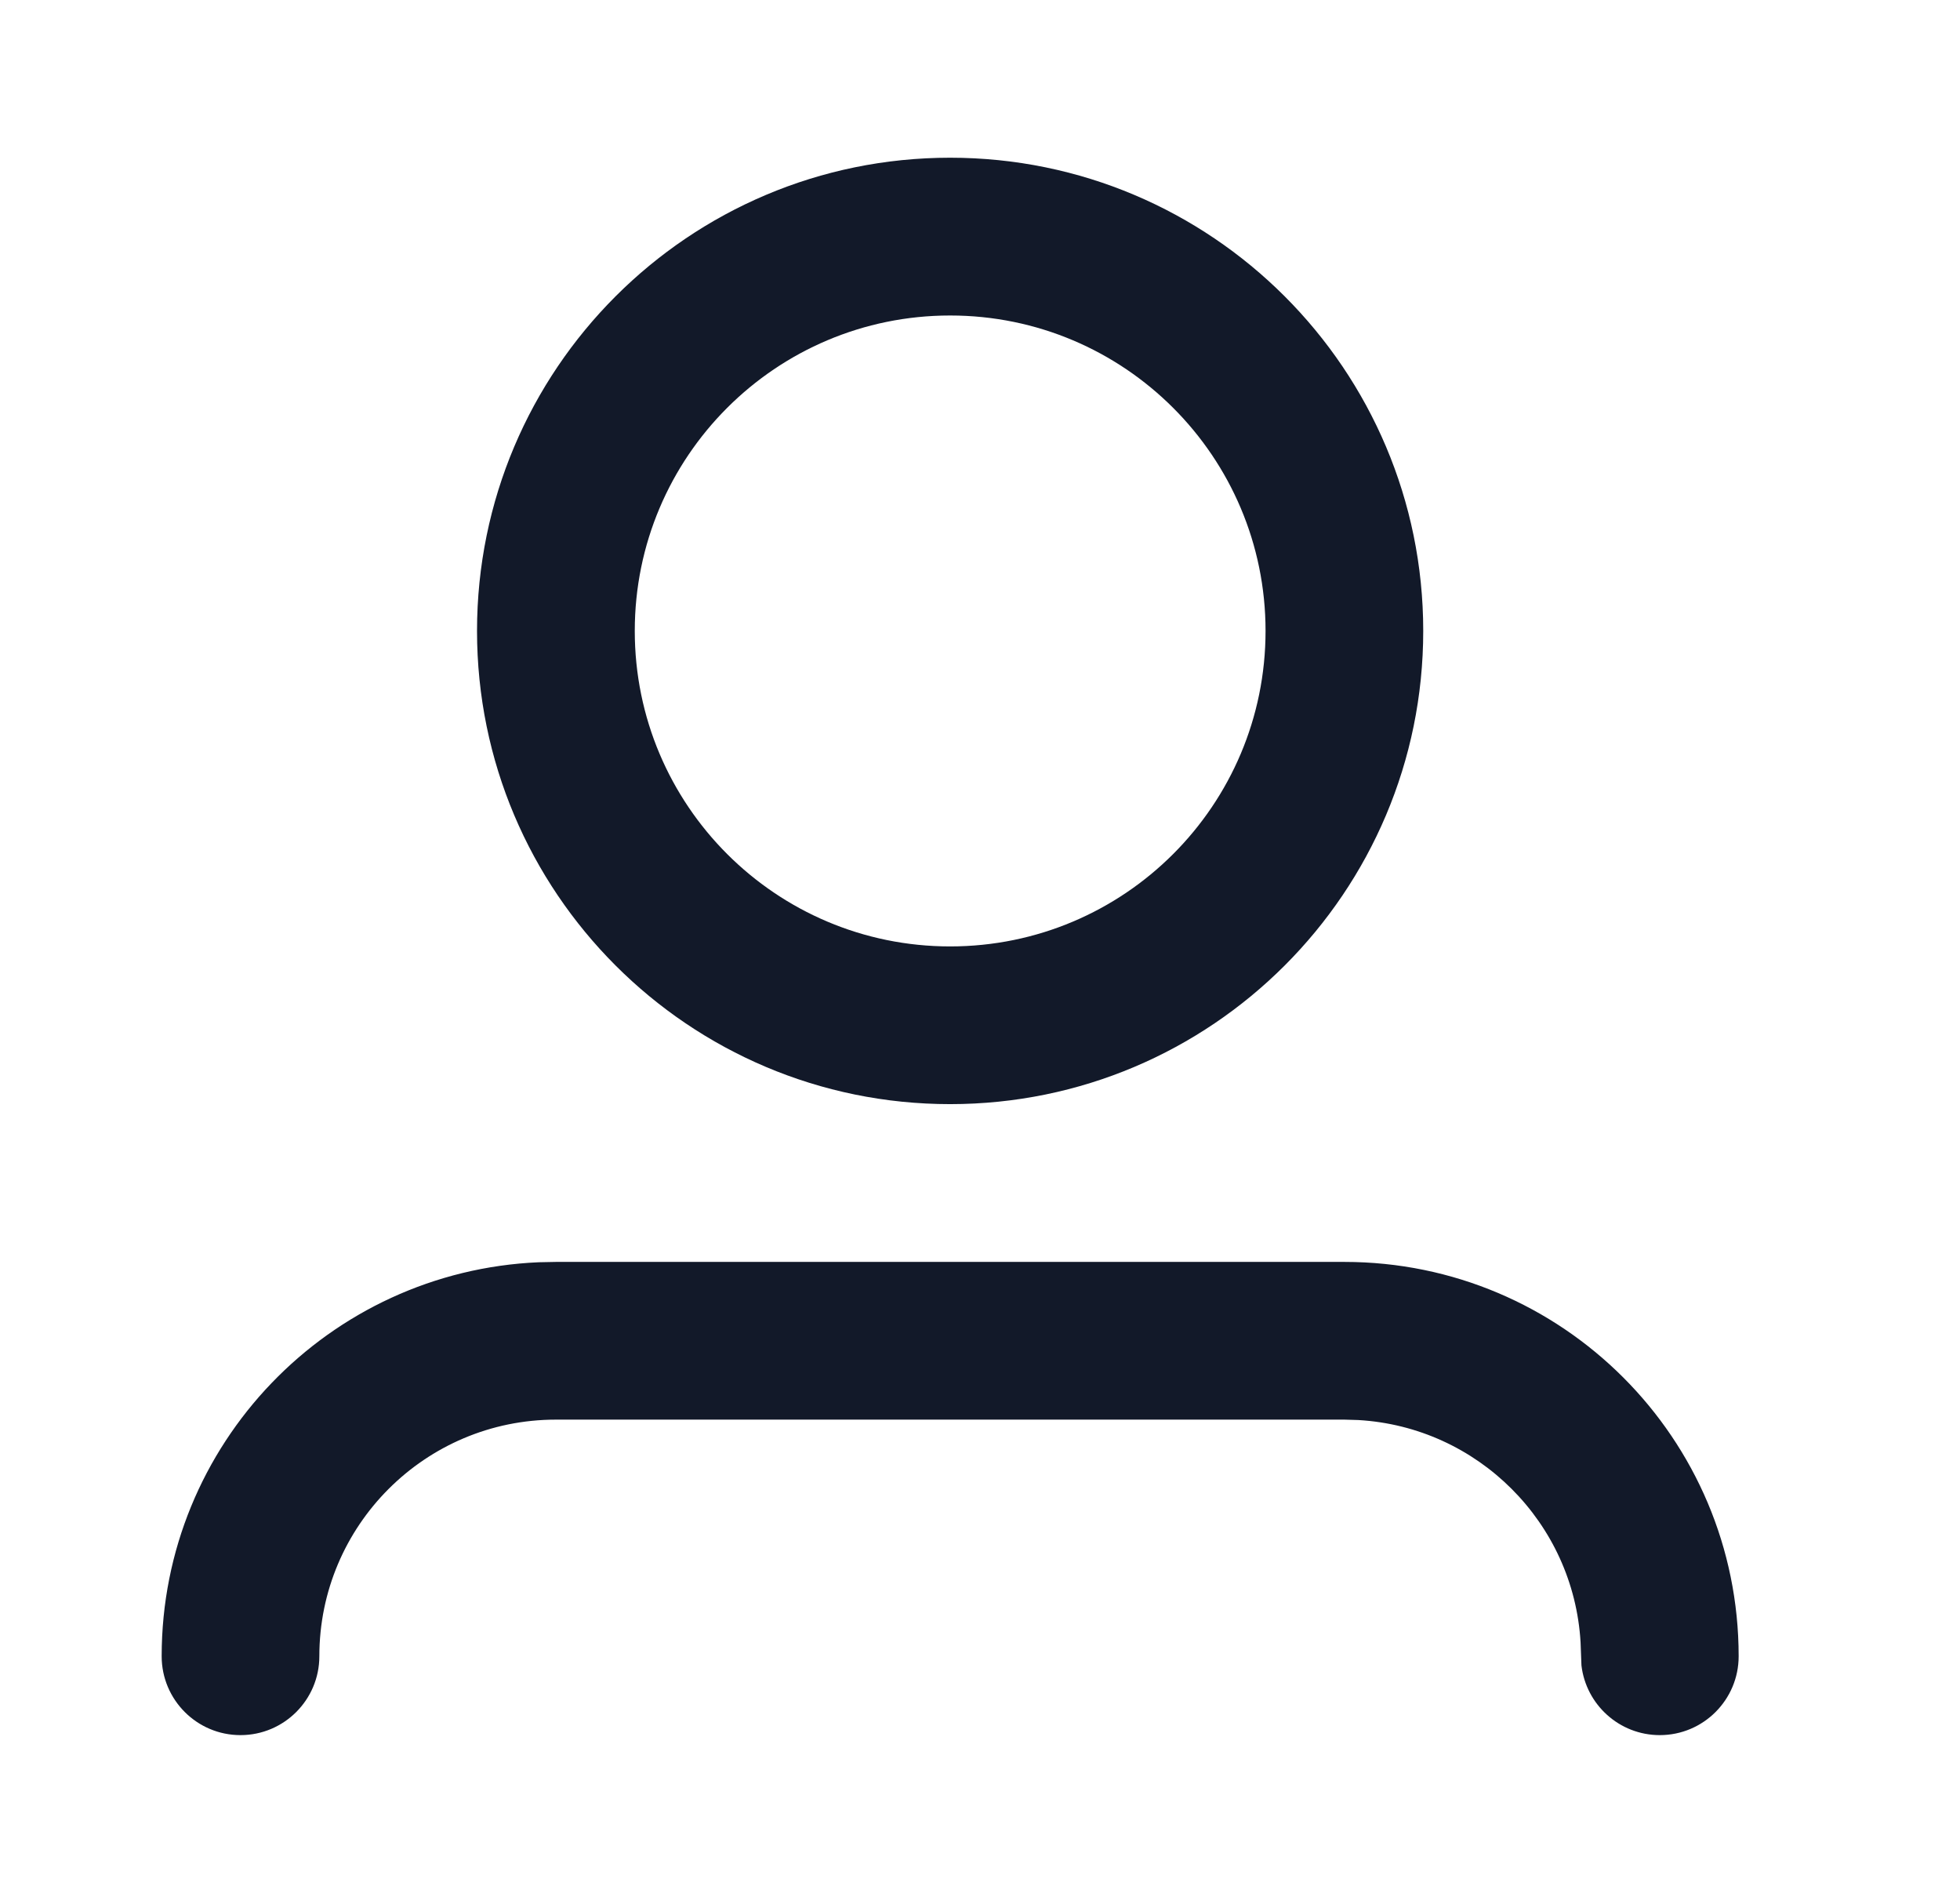 <svg width="29" height="28" viewBox="0 0 29 28" fill="none" xmlns="http://www.w3.org/2000/svg">
<path fill-rule="evenodd" clip-rule="evenodd" d="M8.225 18.667H19.892C23.113 18.667 25.725 21.278 25.725 24.5C25.725 25.144 25.203 25.667 24.558 25.667C23.96 25.667 23.467 25.216 23.399 24.636L23.386 24.294C23.283 22.525 21.866 21.108 20.097 21.006L19.892 21H8.225C6.292 21 4.725 22.567 4.725 24.5C4.725 25.144 4.203 25.667 3.558 25.667C2.914 25.667 2.392 25.144 2.392 24.5C2.392 21.363 4.868 18.805 7.972 18.672L8.225 18.667H19.892H8.225ZM14.058 2.333C17.924 2.333 21.058 5.467 21.058 9.333C21.058 13.199 17.924 16.333 14.058 16.333C10.192 16.333 7.058 13.199 7.058 9.333C7.058 5.467 10.192 2.333 14.058 2.333ZM14.058 4.667C11.481 4.667 9.392 6.756 9.392 9.333C9.392 11.911 11.481 14 14.058 14C16.636 14 18.725 11.911 18.725 9.333C18.725 6.756 16.636 4.667 14.058 4.667Z" fill="#121929"/>
</svg>
